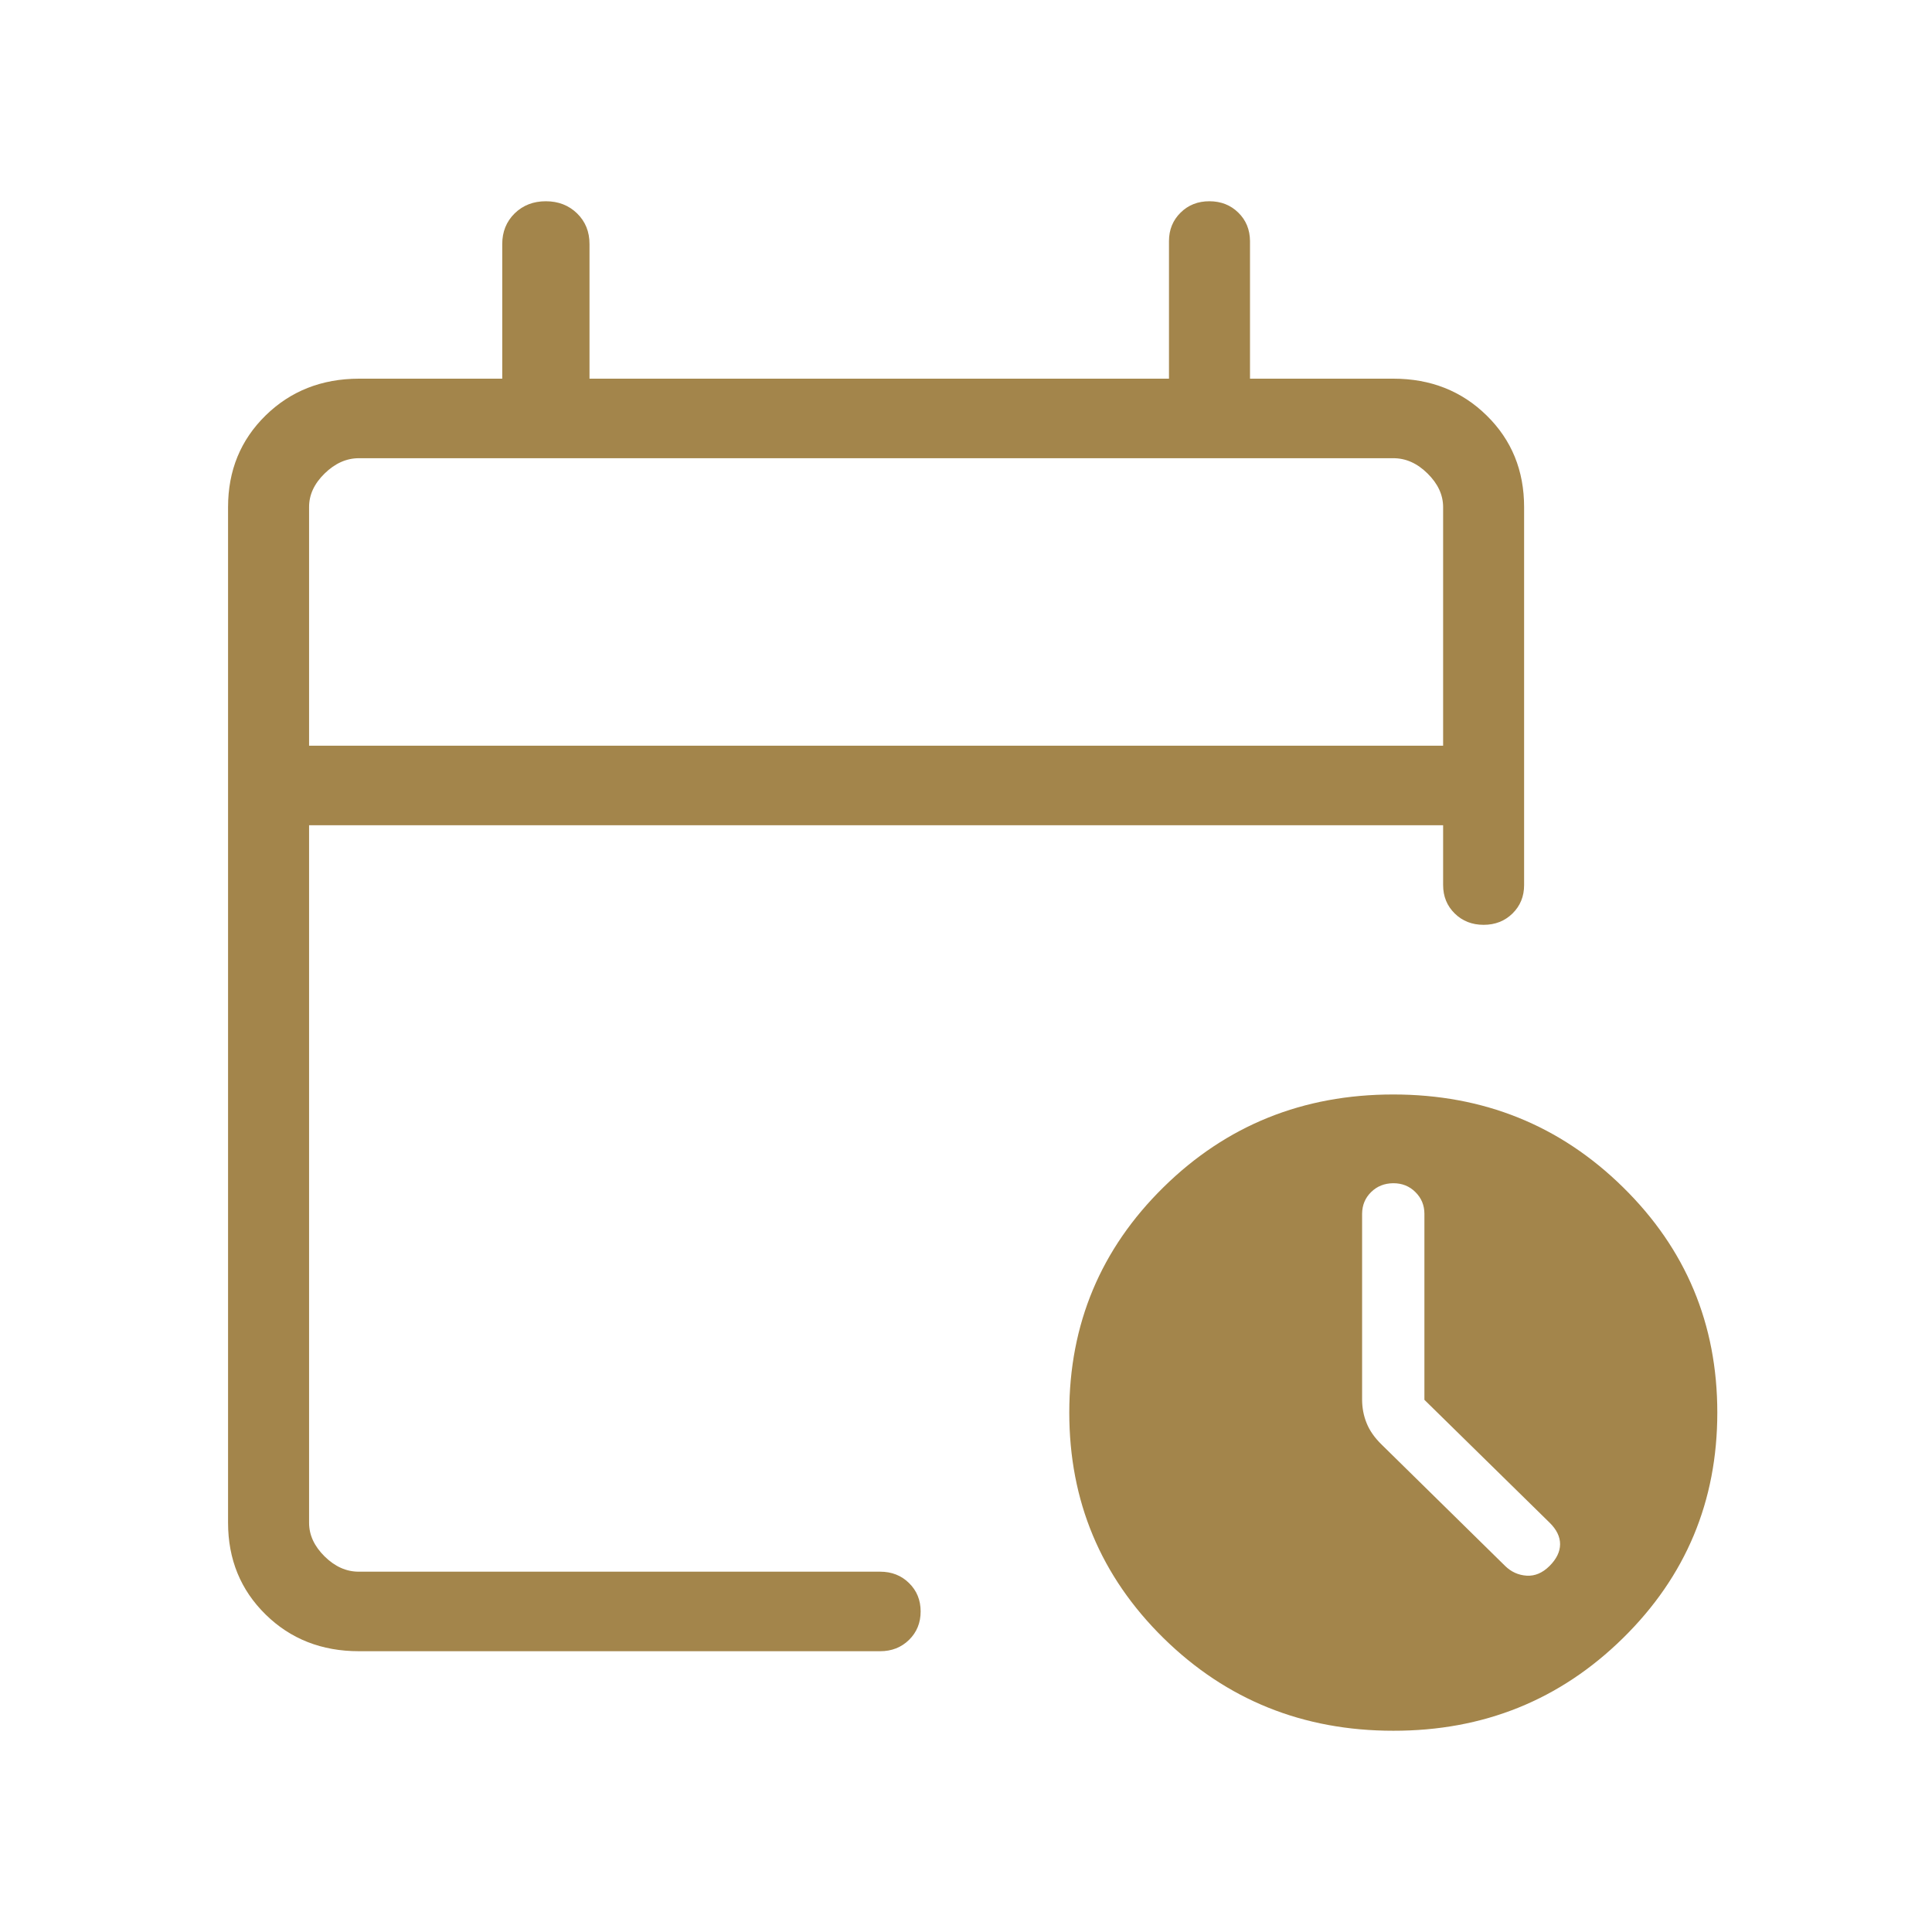<svg width="48" height="48" viewBox="0 0 48 48" fill="none" xmlns="http://www.w3.org/2000/svg">
<path d="M7.679 18.527H35.854V12.6C35.854 12.297 35.725 12.018 35.467 11.764C35.21 11.509 34.925 11.383 34.614 11.384H8.918C8.608 11.384 8.324 11.511 8.065 11.764C7.806 12.017 7.677 12.296 7.679 12.602V18.527ZM8.918 41.024C7.991 41.024 7.218 40.72 6.598 40.111C5.978 39.502 5.667 38.743 5.666 37.833V12.6C5.666 11.691 5.977 10.932 6.598 10.323C7.219 9.715 7.992 9.41 8.918 9.408H12.478V6.065C12.478 5.758 12.581 5.504 12.786 5.302C12.992 5.101 13.25 5 13.561 5C13.872 5 14.131 5.101 14.338 5.302C14.544 5.504 14.647 5.758 14.646 6.065V9.408H29.043V5.99C29.043 5.708 29.139 5.472 29.331 5.283C29.523 5.093 29.762 4.999 30.05 5C30.337 5.001 30.576 5.096 30.766 5.283C30.957 5.47 31.053 5.705 31.056 5.988V9.408H34.616C35.542 9.408 36.315 9.713 36.936 10.323C37.558 10.933 37.867 11.693 37.866 12.602V21.989C37.866 22.271 37.77 22.506 37.578 22.695C37.386 22.883 37.147 22.977 36.86 22.977C36.573 22.977 36.333 22.883 36.142 22.695C35.95 22.506 35.854 22.271 35.854 21.989V20.503H7.679V37.833C7.679 38.136 7.807 38.414 8.065 38.669C8.323 38.923 8.606 39.049 8.916 39.048H21.867C22.154 39.048 22.393 39.142 22.585 39.331C22.777 39.519 22.873 39.754 22.873 40.036C22.873 40.318 22.777 40.553 22.585 40.742C22.393 40.93 22.154 41.024 21.867 41.024H8.918ZM34.616 43C32.374 43 30.471 42.233 28.909 40.7C27.347 39.164 26.566 37.296 26.566 35.096C26.566 32.896 27.347 31.029 28.909 29.494C30.47 27.959 32.372 27.192 34.614 27.192C36.856 27.192 38.758 27.959 40.321 29.494C41.885 31.029 42.666 32.896 42.666 35.096C42.666 37.296 41.885 39.164 40.321 40.7C38.758 42.236 36.857 43.003 34.616 43ZM35.389 34.778V30.156C35.389 29.944 35.314 29.764 35.165 29.617C35.017 29.469 34.833 29.396 34.614 29.397C34.395 29.399 34.212 29.472 34.065 29.617C33.917 29.762 33.843 29.941 33.841 30.156V34.766C33.841 34.978 33.879 35.176 33.954 35.359C34.028 35.543 34.152 35.721 34.328 35.892L37.397 38.908C37.547 39.054 37.725 39.134 37.929 39.147C38.133 39.16 38.322 39.08 38.496 38.908C38.67 38.735 38.758 38.555 38.76 38.368C38.761 38.181 38.674 38.001 38.498 37.829L35.389 34.778Z" fill="#A3854B"/>
</svg>
